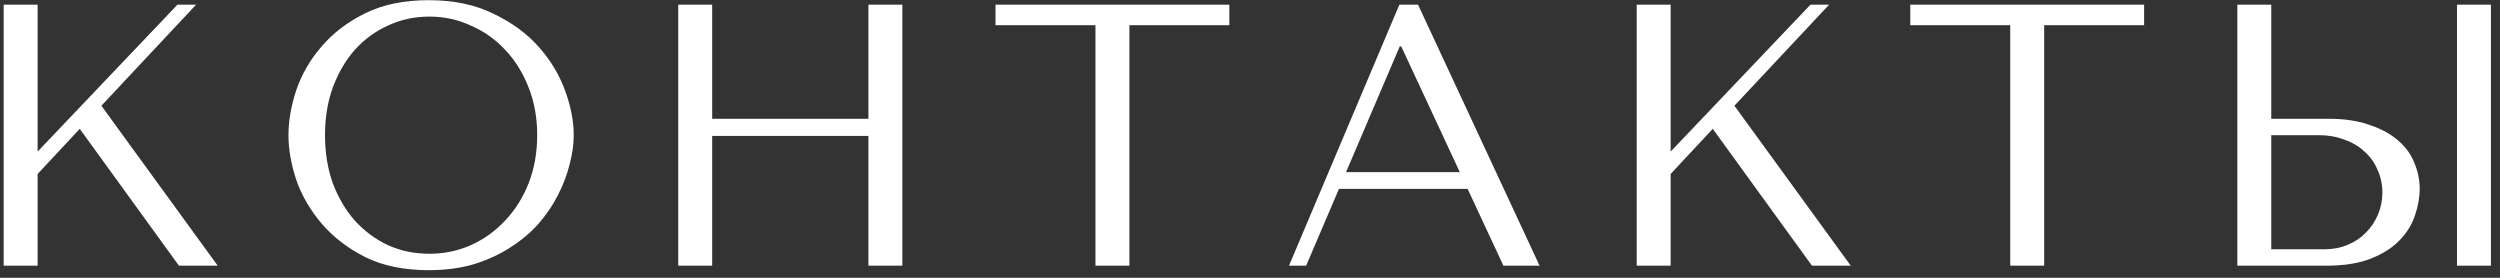 <?xml version="1.0" encoding="UTF-8"?> <svg xmlns="http://www.w3.org/2000/svg" width="207" height="23" viewBox="0 0 207 23" fill="none"><rect x="0" y="0" width="207" height="23" fill="#333333" stroke="none"/><path d="M0.305 22V0.386H3.115V12.552L14.694 0.386H16.238L8.395 8.754L18.028 22H14.817L6.604 10.668L3.115 14.404V22H0.305ZM23.884 11.193C23.884 10.02 24.1 8.774 24.532 7.457C24.985 6.139 25.685 4.935 26.632 3.844C27.579 2.733 28.783 1.817 30.244 1.096C31.706 0.376 33.456 0.015 35.494 0.015C37.552 0.015 39.333 0.386 40.835 1.127C42.359 1.847 43.614 2.763 44.602 3.875C45.59 4.987 46.321 6.201 46.795 7.519C47.268 8.815 47.505 10.04 47.505 11.193C47.505 11.955 47.392 12.757 47.165 13.601C46.959 14.445 46.64 15.289 46.208 16.133C45.796 16.957 45.261 17.749 44.602 18.511C43.944 19.252 43.161 19.911 42.256 20.487C41.37 21.063 40.362 21.526 39.23 21.877C38.118 22.206 36.873 22.37 35.494 22.37C33.456 22.37 31.706 22.01 30.244 21.29C28.783 20.549 27.579 19.622 26.632 18.511C25.685 17.399 24.985 16.195 24.532 14.898C24.1 13.581 23.884 12.346 23.884 11.193ZM26.91 11.193C26.91 12.634 27.126 13.962 27.558 15.176C28.011 16.37 28.618 17.399 29.38 18.264C30.162 19.128 31.078 19.808 32.128 20.302C33.178 20.775 34.32 21.012 35.555 21.012C36.77 21.012 37.912 20.775 38.983 20.302C40.074 19.808 41.021 19.128 41.823 18.264C42.647 17.399 43.295 16.37 43.769 15.176C44.242 13.962 44.479 12.634 44.479 11.193C44.479 9.752 44.242 8.435 43.769 7.241C43.295 6.026 42.647 4.987 41.823 4.122C41.021 3.258 40.074 2.589 38.983 2.115C37.912 1.621 36.77 1.374 35.555 1.374C34.32 1.374 33.178 1.621 32.128 2.115C31.078 2.589 30.162 3.258 29.38 4.122C28.618 4.987 28.011 6.026 27.558 7.241C27.126 8.435 26.91 9.752 26.91 11.193ZM58.968 11.255V22H56.158V0.386H58.968V9.834H71.905V0.386H74.715V22H71.905V11.255H58.968ZM93.514 22H90.704V2.084H82.429V0.386H101.789V2.084H93.514V22ZM121.519 15.639H110.866L108.149 22H106.729L115.868 0.386H117.412L127.478 22H124.483L121.519 15.639ZM120.871 14.25L116.023 3.844H115.899L111.453 14.25H120.871ZM135.519 22V0.386H138.329V12.552L149.908 0.386H151.452L143.609 8.754L153.243 22H150.032L141.818 10.668L138.329 14.404V22H135.519ZM169.257 22H166.447V2.084H158.172V0.386H177.532V2.084H169.257V22ZM185.251 22V0.386H188.061V9.834H192.785C194.144 9.834 195.296 10.009 196.243 10.359C197.211 10.689 197.993 11.121 198.59 11.656C199.208 12.191 199.65 12.809 199.918 13.509C200.206 14.209 200.35 14.909 200.35 15.608C200.35 16.349 200.216 17.101 199.949 17.863C199.702 18.604 199.28 19.283 198.683 19.9C198.086 20.518 197.293 21.022 196.305 21.413C195.317 21.804 194.082 22 192.6 22H185.251ZM188.061 20.641H192.445C193.166 20.641 193.814 20.518 194.391 20.271C194.988 20.024 195.492 19.684 195.904 19.252C196.336 18.82 196.665 18.326 196.892 17.77C197.139 17.193 197.262 16.586 197.262 15.948C197.262 15.269 197.128 14.641 196.861 14.065C196.614 13.468 196.254 12.963 195.78 12.552C195.327 12.119 194.772 11.79 194.113 11.563C193.475 11.316 192.775 11.193 192.013 11.193H188.061V20.641ZM203.438 0.386H206.248V22H203.438V0.386Z" fill="white"></path></svg> 